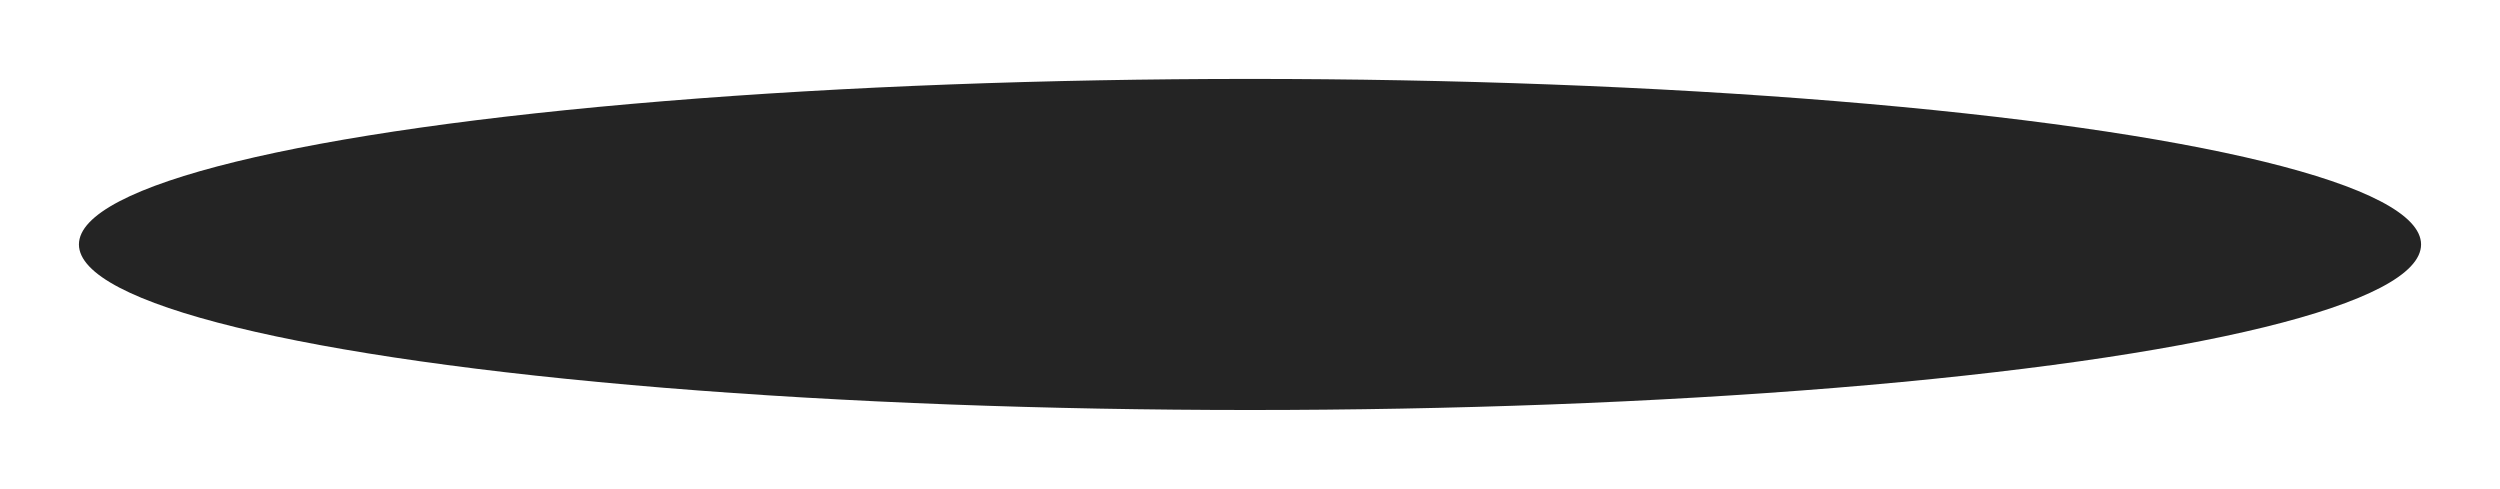 <?xml version="1.0" encoding="UTF-8"?> <svg xmlns="http://www.w3.org/2000/svg" width="2439" height="477" viewBox="0 0 2439 477" fill="none"><g filter="url(#filter0_f_36_32)"><ellipse cx="1219.5" cy="238.5" rx="1142.5" ry="161.5" fill="#242424"></ellipse></g><defs><filter id="filter0_f_36_32" x="0" y="0" width="2439" height="477" filterUnits="userSpaceOnUse" color-interpolation-filters="sRGB"><feFlood flood-opacity="0" result="BackgroundImageFix"></feFlood><feBlend mode="normal" in="SourceGraphic" in2="BackgroundImageFix" result="shape"></feBlend><feGaussianBlur stdDeviation="38.5" result="effect1_foregroundBlur_36_32"></feGaussianBlur></filter></defs></svg> 